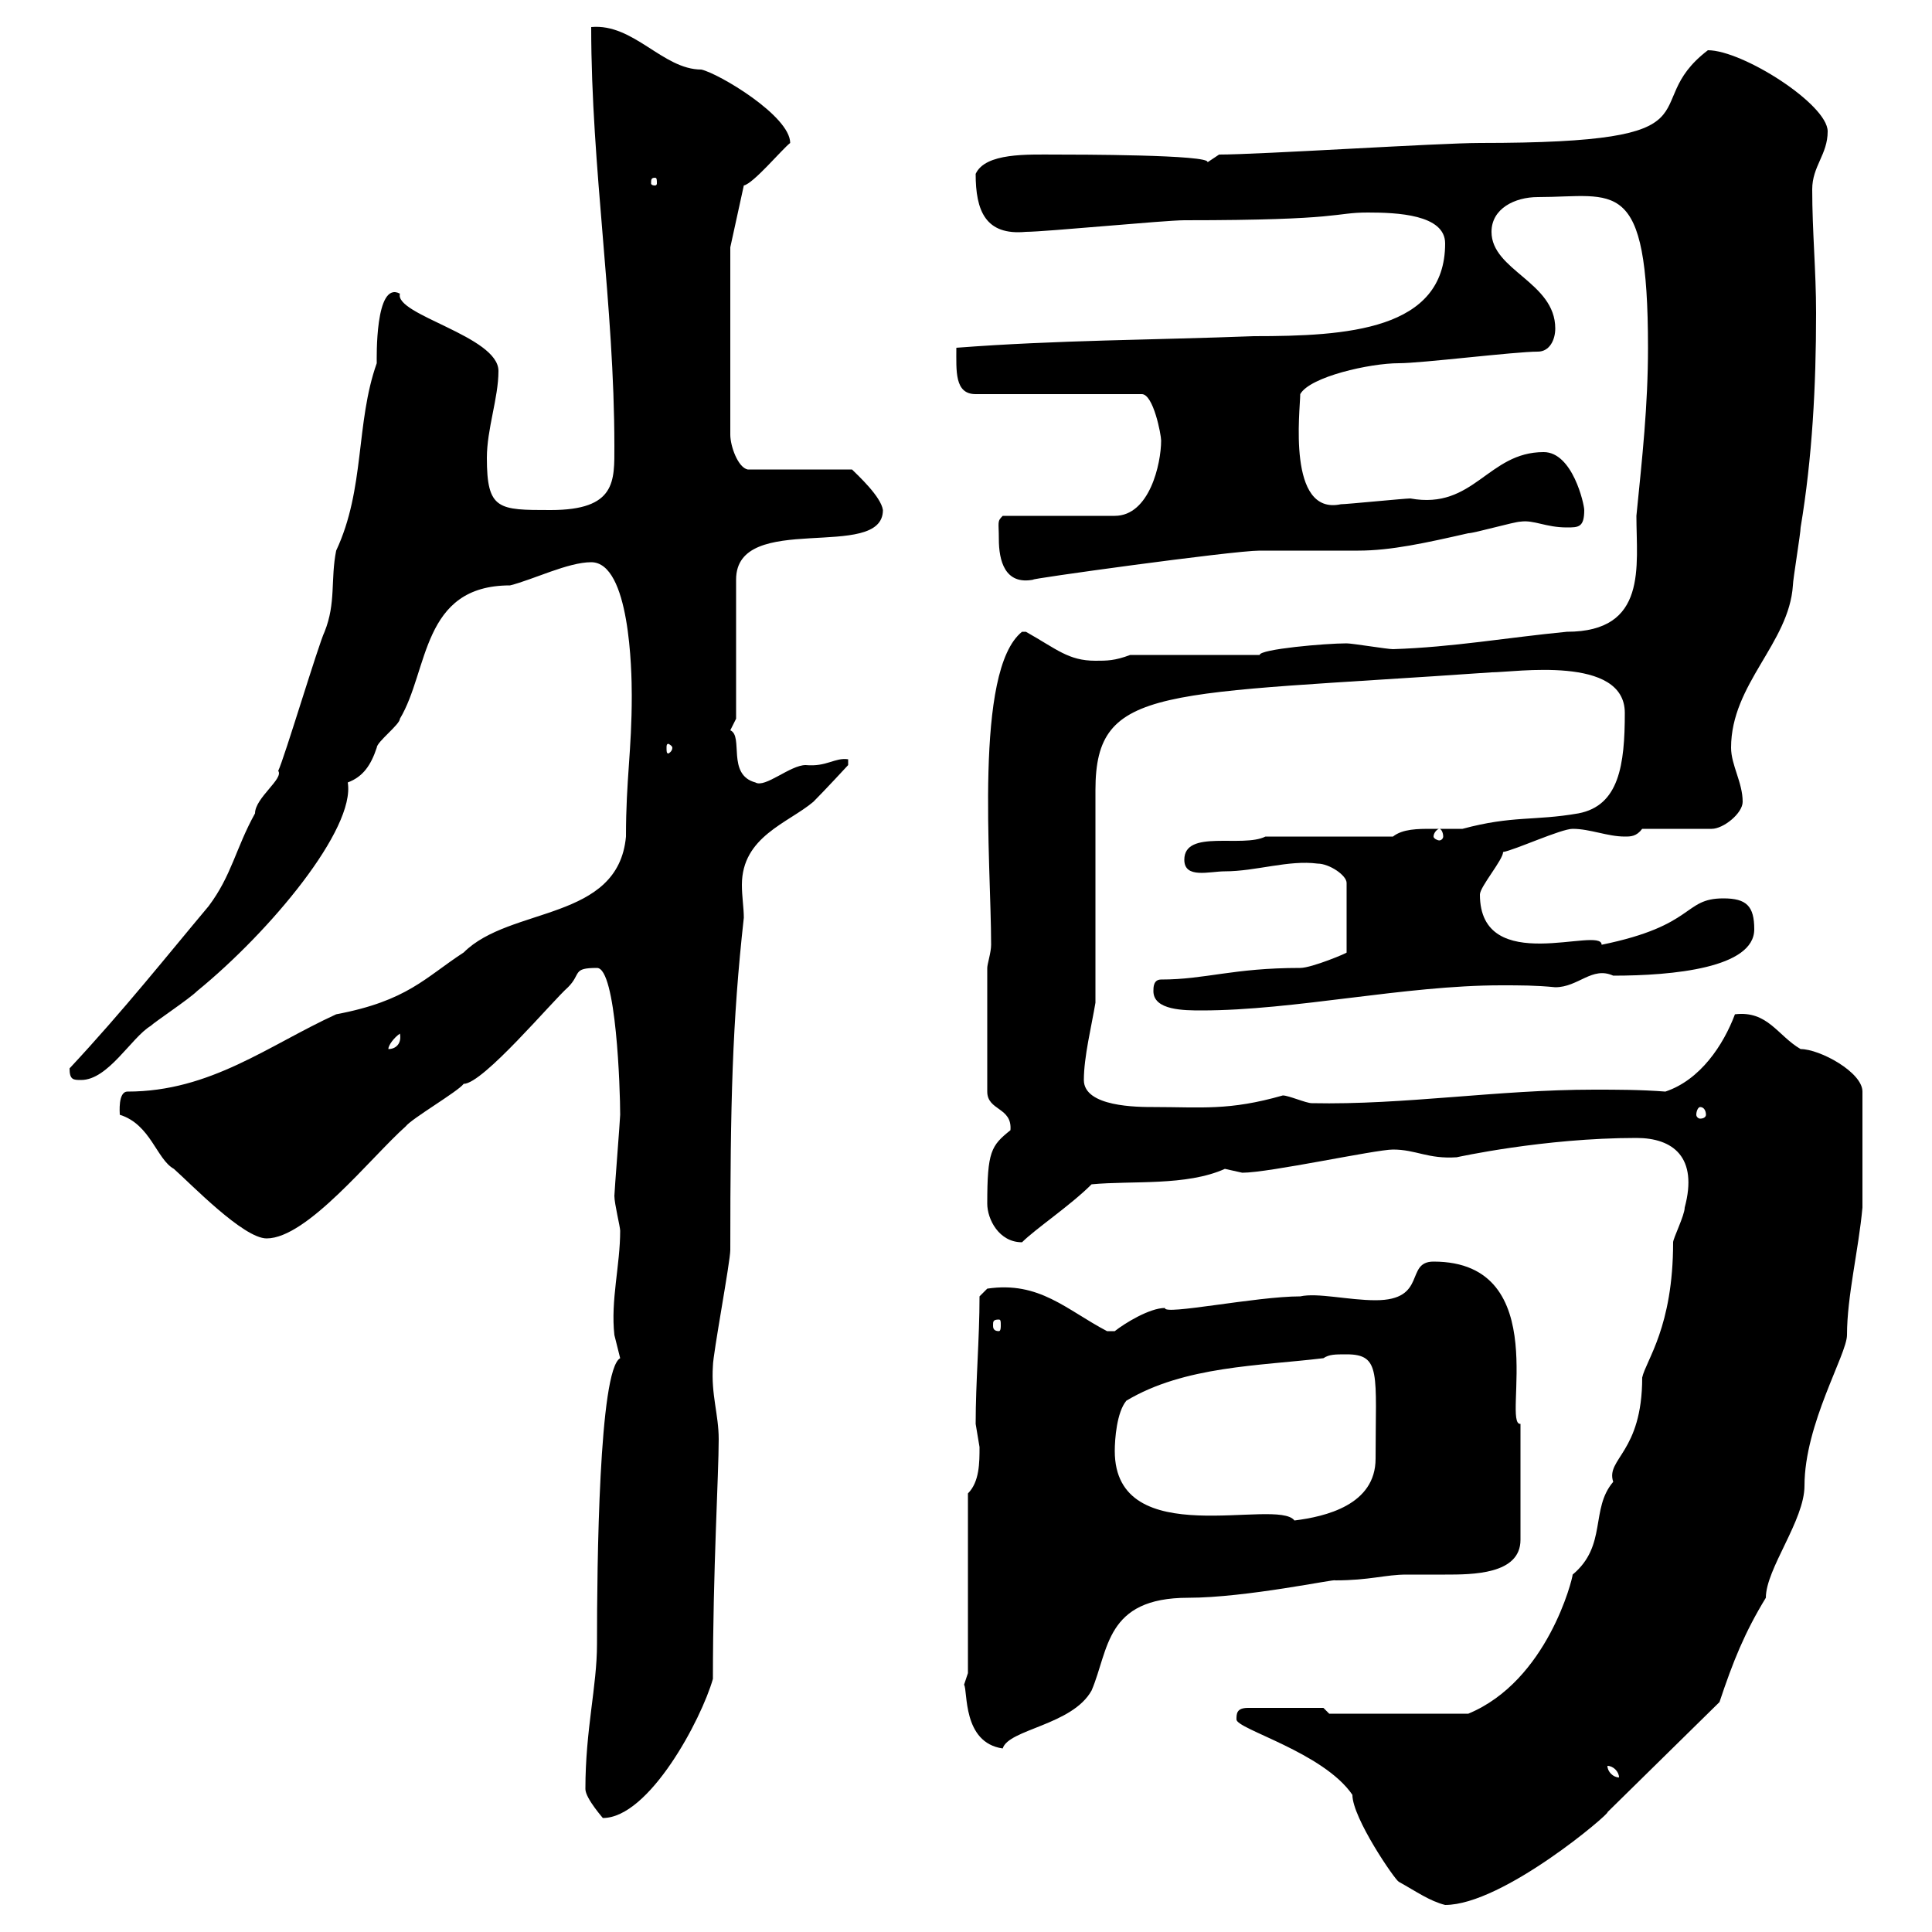 <svg xmlns="http://www.w3.org/2000/svg" xmlns:xlink="http://www.w3.org/1999/xlink" width="300" height="300"><path d="M192 267C192 268.50 205.50 272.10 210 278.70C210 282.30 216.60 291.90 217.20 292.20C219.90 293.70 222 295.20 224.40 295.80C233.40 295.80 250.20 281.40 249.60 281.40L267 264.30C269.10 258 270.90 253.50 274.20 248.10C274.20 243.60 280.20 236.10 280.20 230.70C280.20 221.10 286.80 210.30 286.80 207.30C286.80 201.30 288.60 194.10 289.20 187.50L289.20 169.50C289.20 166.50 282.60 162.90 279.60 162.90C276 160.80 274.50 156.90 269.40 157.50C267.60 162.30 264 167.70 258.60 169.50C254.70 169.20 251.10 169.20 247.50 169.20C232.50 169.20 218.10 171.60 203.70 171.30C202.80 171.30 200.10 170.10 199.20 170.10C190.80 172.50 186.60 171.90 179.10 171.90C176.70 171.90 168.30 171.90 168.30 167.70C168.30 164.10 169.50 159.30 170.10 155.70C170.10 150.30 170.10 128.10 170.10 122.70C170.10 106.20 180.30 108 231.60 104.40C235.20 104.40 252.30 101.70 252.30 110.70C252.30 118.80 251.40 125.10 245.10 126.30C238.20 127.50 234.90 126.60 227.10 128.70C225.90 128.70 224.10 128.70 222.30 128.70C220.20 128.70 217.80 128.70 216.30 129.90L196.50 129.90C192.90 131.70 183.90 128.70 183.90 133.50C183.90 136.50 187.80 135.30 190.20 135.30C195 135.30 200.10 133.50 204.60 134.10C206.40 134.10 209.10 135.90 209.10 137.10L209.10 147.90C209.40 147.90 203.70 150.30 201.90 150.30C191.40 150.30 187.20 152.10 180.30 152.10C179.10 152.10 179.10 153.30 179.10 153.90C179.10 156.90 183.90 156.90 186.60 156.90C201 156.90 218.10 153 233.10 153C236.10 153 238.50 153 241.50 153.30C245.10 153.30 247.20 150 250.50 151.50C259.80 151.50 272.40 150.30 272.40 144.30C272.40 140.70 271.20 139.50 267.60 139.50C261.30 139.50 263.40 143.70 248.70 146.70C248.70 143.70 229.80 151.80 229.80 138.90C229.80 137.70 233.40 133.50 233.40 132.30C235.20 132 242.40 128.70 244.20 128.70C246.90 128.70 249.60 129.90 252.30 129.90C253.20 129.90 254.10 129.90 255 128.70L265.80 128.70C267.60 128.70 270.60 126.30 270.60 124.50C270.60 121.50 268.80 118.80 268.80 116.10C268.80 106.20 277.80 99.90 278.40 90.90C278.40 90 279.60 82.80 279.60 81.90C281.40 71.10 282 60 282 48.60C282 42 281.40 36 281.40 29.40C281.40 25.80 283.80 24 283.80 20.40C283.80 16.20 270.60 7.80 265.20 7.80C253.80 16.50 268.80 22.20 229.80 22.20C223.50 22.20 195.60 24 189.30 24C189.30 24 187.50 25.20 187.50 25.20C188.10 24 166.80 24 163.80 24C159.60 24 153 23.70 151.50 27C151.50 32.70 153 36.60 159.30 36C162.30 36 180.90 34.20 183.90 34.20C208.80 34.20 207 33 212.40 33C216.90 33 224.40 33.30 224.40 37.80C224.40 51.30 209.10 52.20 194.70 52.20C179.10 52.80 164.10 52.80 148.50 54C148.50 57.60 148.20 61.20 151.50 61.20L177.30 61.20C179.10 61.20 180.30 67.50 180.30 68.40C180.30 72 178.50 80.10 173.10 80.10L155.70 80.10C154.80 81 155.10 81 155.10 83.70C155.10 87 156 90.90 160.50 90C159 90 191.40 85.50 195.60 85.50C197.40 85.50 209.10 85.50 210.90 85.50C216 85.50 221.40 84.30 228 82.80C228.90 82.80 235.20 81 236.10 81C238.20 80.70 240 81.90 243.30 81.90C245.10 81.90 246 81.90 246 79.20C246 78.30 244.20 70.20 239.70 70.20C231 70.20 228.90 79.20 219 77.40C218.10 77.40 209.10 78.30 208.20 78.30C199.80 80.10 201.90 63.60 201.90 61.20C203.40 58.50 212.70 56.40 217.20 56.40C220.80 56.40 235.20 54.60 238.80 54.60C240.60 54.60 241.50 52.80 241.50 51C241.50 43.80 231.60 42 231.60 36C231.60 32.40 235.20 30.60 238.80 30.60C250.80 30.60 255.90 27 255.90 54C255.90 63 255 71.10 254.10 80.10C254.10 87.90 255.90 98.10 243.30 98.10C234 99 225.60 100.50 216.30 100.80C215.40 100.80 210 99.90 209.10 99.90C205.80 99.90 195.60 100.80 195.60 101.70L175.50 101.70C173.10 102.60 171.90 102.60 170.10 102.60C165.90 102.60 164.10 100.80 159.30 98.10C159.30 98.10 159.30 98.10 158.70 98.10C151.20 104.10 153.90 133.80 153.90 146.70C153.90 147.90 153.30 149.70 153.30 150.30L153.30 169.50C153.30 172.50 157.20 171.90 156.90 175.50C153.90 177.90 153.30 178.80 153.30 186.90C153.30 189.30 155.10 192.90 158.70 192.90C160.80 190.80 166.20 187.20 169.50 183.90C175.80 183.30 184.20 184.20 190.20 181.50C190.20 181.50 192.90 182.10 192.90 182.10C197.10 182.10 213.60 178.50 216.30 178.50C219.90 178.50 221.70 180 226.20 179.70C226.20 179.70 239.70 176.70 254.10 176.70C259.80 176.70 263.70 179.70 261.60 187.50C261.60 188.70 259.80 192.30 259.80 192.90C259.80 206.10 255.60 211.20 255 213.90C255 225.60 249.30 226.50 250.50 230.10C246.90 234.30 249.60 240 244.20 244.50C244.20 245.10 240.30 261 228 266.10L206.40 266.10L205.50 265.20L193.80 265.20C192 265.20 192 266.10 192 267ZM90.90 277.80C90.90 279.30 93.90 282.60 93.60 282.30C100.80 282.30 108.90 267 110.70 260.70C110.70 243.90 111.60 228.90 111.60 223.50C111.60 219.60 110.40 216.60 110.70 212.10C110.70 210.30 113.40 195.90 113.40 194.10C113.40 171.30 113.70 158.70 115.50 142.50C115.50 141 115.20 139.20 115.20 137.40C115.20 129.90 122.40 127.80 126.30 124.50C128.10 122.70 131.70 118.80 131.70 118.80L131.70 117.90C129.60 117.60 128.40 119.10 125.10 118.80C122.70 118.80 118.80 122.40 117.30 121.50C112.80 120.30 115.50 114.30 113.40 113.40C113.40 113.40 114.30 111.60 114.30 111.60L114.30 90C114.30 79.20 137.10 87.30 137.10 79.20C136.80 77.10 133.20 73.80 132.30 72.90L116.10 72.90C114.60 72.60 113.40 69.30 113.40 67.50L113.40 38.40L115.50 28.80C117 28.50 121.50 23.10 122.70 22.20C122.70 18 111.60 11.40 108.90 10.80C102.90 10.80 98.40 3.60 91.80 4.20C91.80 26.10 95.40 47.40 95.40 69.30C95.40 74.70 95.70 79.20 85.50 79.20C77.40 79.20 75.60 79.20 75.60 71.10C75.60 66.60 77.40 61.80 77.40 57.60C77.40 52.20 61.20 48.90 62.10 45.60C58.20 43.50 58.50 55.80 58.50 56.40C55.20 65.70 56.70 75.90 52.20 85.50C51.30 90 52.20 93.60 50.40 98.10C49.50 99.90 44.10 117.90 43.20 119.70C44.10 120.90 39.60 123.90 39.60 126.30C36.60 131.70 36 135.90 32.40 140.70C26.10 148.20 19.20 156.90 10.80 165.90C10.80 167.70 11.40 167.70 12.60 167.70C16.80 167.70 20.40 161.10 23.40 159.30C24 158.70 29.40 155.10 30.60 153.90C42 144.60 55.20 128.70 54 121.50C56.40 120.60 57.60 118.80 58.50 116.10C58.50 115.20 62.10 112.50 62.10 111.60C66.60 104.10 65.40 90.90 79.20 90.90C82.80 90 88.20 87.30 91.80 87.30C97.80 87.30 98.10 104.10 98.10 108C98.10 116.70 97.20 120.90 97.20 129.90C96 143.10 79.20 140.70 72 147.90C66 151.80 63.30 155.40 52.20 157.50C41.70 162.30 32.70 169.50 19.80 169.50C18.30 169.50 18.60 172.80 18.60 173.10C23.40 174.60 24.30 180 27 181.50C29.70 183.90 37.80 192.30 41.40 192.30C47.70 192.30 57.60 179.70 63 174.90C63.90 173.70 71.10 169.50 72 168.30C75 168.30 85.80 155.40 88.20 153.30C90.30 151.20 88.80 150.30 92.70 150.30C95.70 150.30 96.30 169.20 96.30 173.10C96.30 173.70 95.40 185.10 95.40 185.70C95.40 186.90 96.30 190.50 96.30 191.10C96.30 196.50 94.80 201.90 95.40 207.30C95.40 207.30 96.30 210.90 96.30 210.90C93 212.70 92.70 243 92.70 255.30C92.70 261.90 90.90 268.50 90.90 277.80ZM249.60 274.20C250.50 274.20 251.40 275.10 251.40 276C250.50 276 249.60 275.10 249.60 274.20ZM149.70 261.60C150.30 262.50 149.40 270.60 155.70 271.50C156.60 268.50 166.50 267.90 169.50 262.50C172.20 256.20 171.60 248.10 184.50 248.10C193.50 248.10 207.60 245.10 207.30 245.40C212.70 245.40 215.10 244.50 218.40 244.50C220.20 244.50 222.30 244.50 224.40 244.50C228.60 244.50 236.10 244.50 236.10 239.10L236.10 221.10C233.10 221.40 241.50 195.90 222.60 195.90C218.10 195.90 221.70 201.90 213.60 201.90C209.40 201.90 204.60 200.70 201.90 201.30C195 201.30 180.60 204.30 180.90 203.10C178.50 203.10 174.60 205.50 173.10 206.70C171.90 206.70 171.90 206.70 171.90 206.70C165.60 203.40 161.40 198.90 153.30 200.10L152.10 201.30C152.10 207.90 151.50 214.50 151.50 221.10C151.50 221.10 152.10 224.70 152.10 224.70C152.10 227.10 152.10 230.10 150.30 231.90L150.30 259.80C150.30 259.80 149.70 261.60 149.70 261.60ZM173.10 225.30C173.10 223.50 173.40 219.30 174.90 217.50C183.90 212.10 195.60 212.10 205.50 210.90C206.40 210.30 207.30 210.30 209.10 210.30C214.50 210.30 213.60 213.30 213.60 226.50C213.60 233.70 205.80 235.50 201 236.10C198.30 232.50 173.10 241.20 173.10 225.30ZM155.10 204.90C155.40 204.90 155.40 205.20 155.40 205.80C155.40 206.10 155.40 206.70 155.10 206.70C154.20 206.70 154.20 206.10 154.20 205.80C154.20 205.20 154.20 204.90 155.10 204.90ZM264 171.90C264.60 171.90 264.90 172.50 264.90 173.10C264.90 173.40 264.60 173.70 264 173.70C263.70 173.70 263.40 173.40 263.40 173.10C263.40 172.50 263.70 171.90 264 171.90ZM62.10 160.50C62.40 162 61.50 162.90 60.30 162.90C60.30 162.30 61.20 161.10 62.10 160.50ZM223.50 128.70C223.80 128.70 224.10 129.30 224.10 129.90C224.10 130.20 223.80 130.50 223.50 130.50C223.20 130.50 222.60 130.20 222.60 129.90C222.60 129.30 223.20 128.70 223.50 128.70ZM104.40 116.10C104.40 116.70 103.80 117 103.80 117C103.50 117 103.50 116.70 103.50 116.10C103.50 115.80 103.50 115.50 103.80 115.50C103.80 115.50 104.40 115.80 104.40 116.10ZM101.70 27.60C102 27.60 102 27.90 102 28.50C102 28.50 102 28.80 101.70 28.80C101.10 28.80 101.10 28.50 101.10 28.50C101.10 27.90 101.10 27.60 101.70 27.60Z"/></svg>